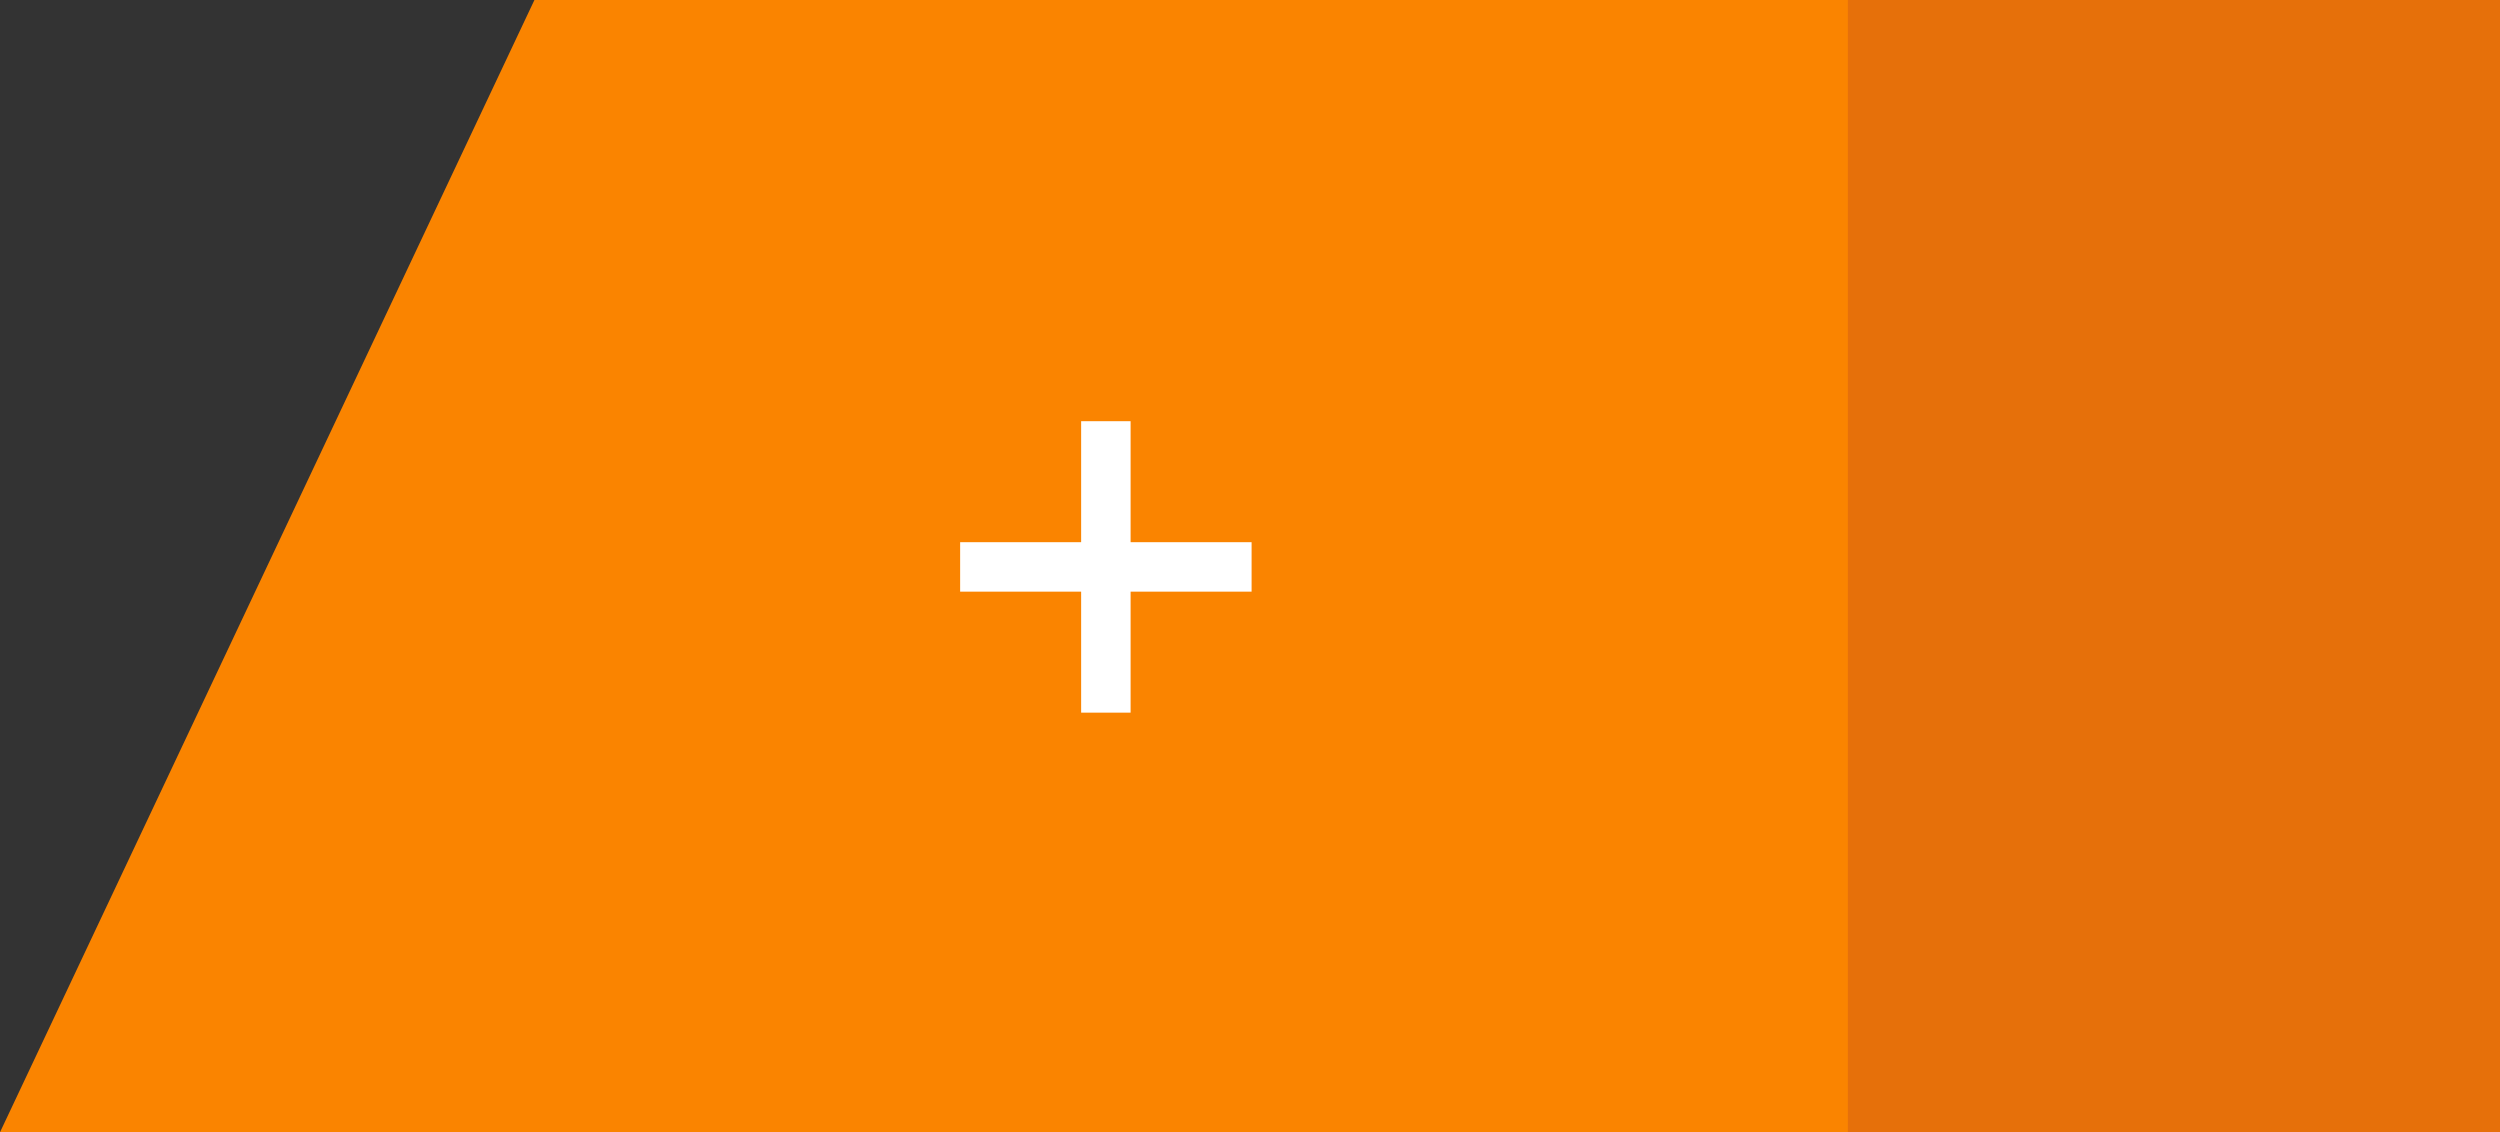 <?xml version="1.0" encoding="UTF-8"?> <svg xmlns="http://www.w3.org/2000/svg" width="552" height="250" viewBox="0 0 552 250" fill="none"><rect x="0" y="0" width="552" height="250" fill="#333333" stroke="none"/> <rect x="407" width="145" height="250" fill="#E6700A"></rect> <path d="M118 0H408V250H0L118 0Z" fill="#FA8400"></path> <path d="M238.716 157.352V93H249.636V157.352H238.716ZM212 130.636V119.716H276.352V130.636H212Z" fill="white"></path> </svg> 